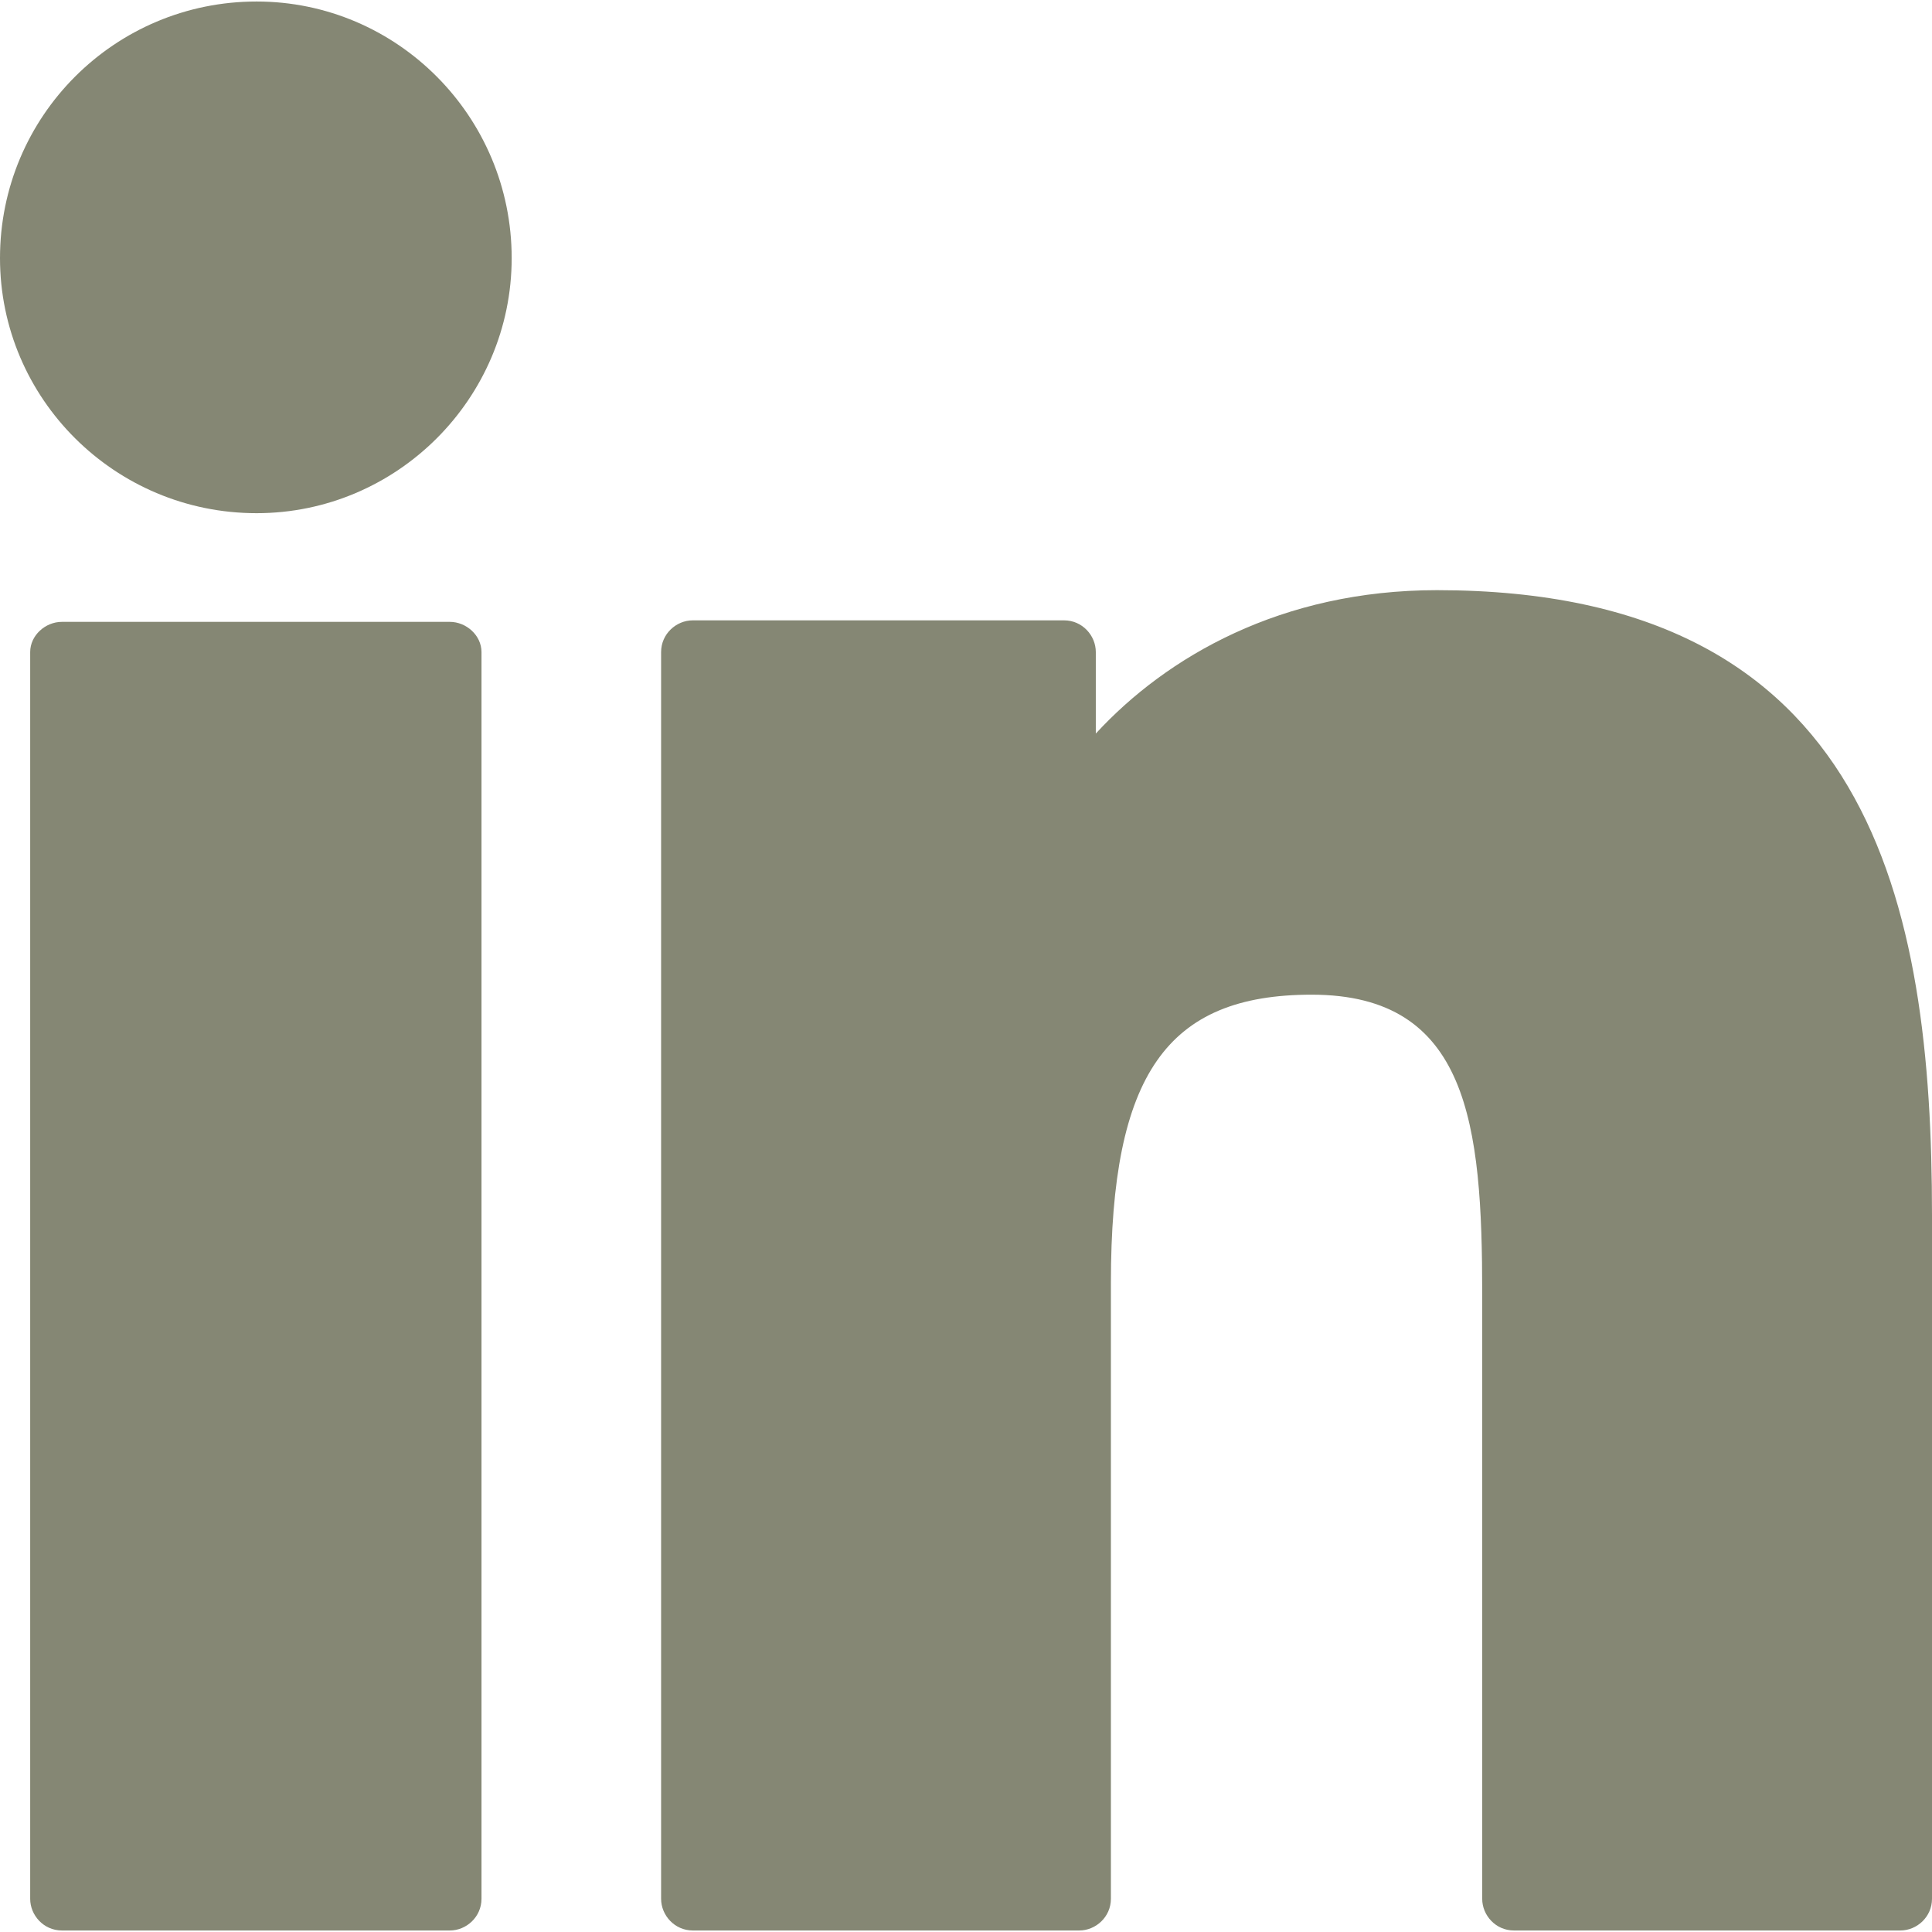 <?xml version="1.0" encoding="utf-8"?>
<!-- Generator: Adobe Illustrator 27.0.1, SVG Export Plug-In . SVG Version: 6.00 Build 0)  -->
<svg version="1.1" id="Layer_1" xmlns="http://www.w3.org/2000/svg" xmlns:xlink="http://www.w3.org/1999/xlink" x="0px" y="0px"
	 viewBox="0 0 128 128" style="enable-background:new 0 0 128 128;" xml:space="preserve">
<style type="text/css">
	.st0{fill:#858774;}
</style>
<g id="XMLID_801_">
	<path id="XMLID_802_" class="st0" d="M29.8,41.2H4.1C3,41.2,2,42.1,2,43.2v82.6c0,1.1,0.9,2.1,2.1,2.1h25.7c1.1,0,2.1-0.9,2.1-2.1
		V43.2C31.9,42.1,30.9,41.2,29.8,41.2z"/>
	<path id="XMLID_803_" class="st0" d="M17,0.1C7.6,0.1,0,7.7,0,17.1C0,26.4,7.6,34,17,34c9.3,0,16.9-7.6,16.9-16.9
		C33.9,7.7,26.3,0.1,17,0.1z"/>
	<path id="XMLID_804_" class="st0" d="M95.2,39.1c-10.3,0-17.9,4.4-22.6,9.5v-5.4c0-1.1-0.9-2.1-2.1-2.1H45.9
		c-1.1,0-2.1,0.9-2.1,2.1v82.6c0,1.1,0.9,2.1,2.1,2.1h25.6c1.1,0,2.1-0.9,2.1-2.1V85c0-13.8,3.7-19.1,13.3-19.1
		c10.4,0,11.3,8.6,11.3,19.8v40.1c0,1.1,0.9,2.1,2.1,2.1h25.6c1.1,0,2.1-0.9,2.1-2.1V80.5C128,60,124.1,39.1,95.2,39.1z"/>
</g>
</svg>
